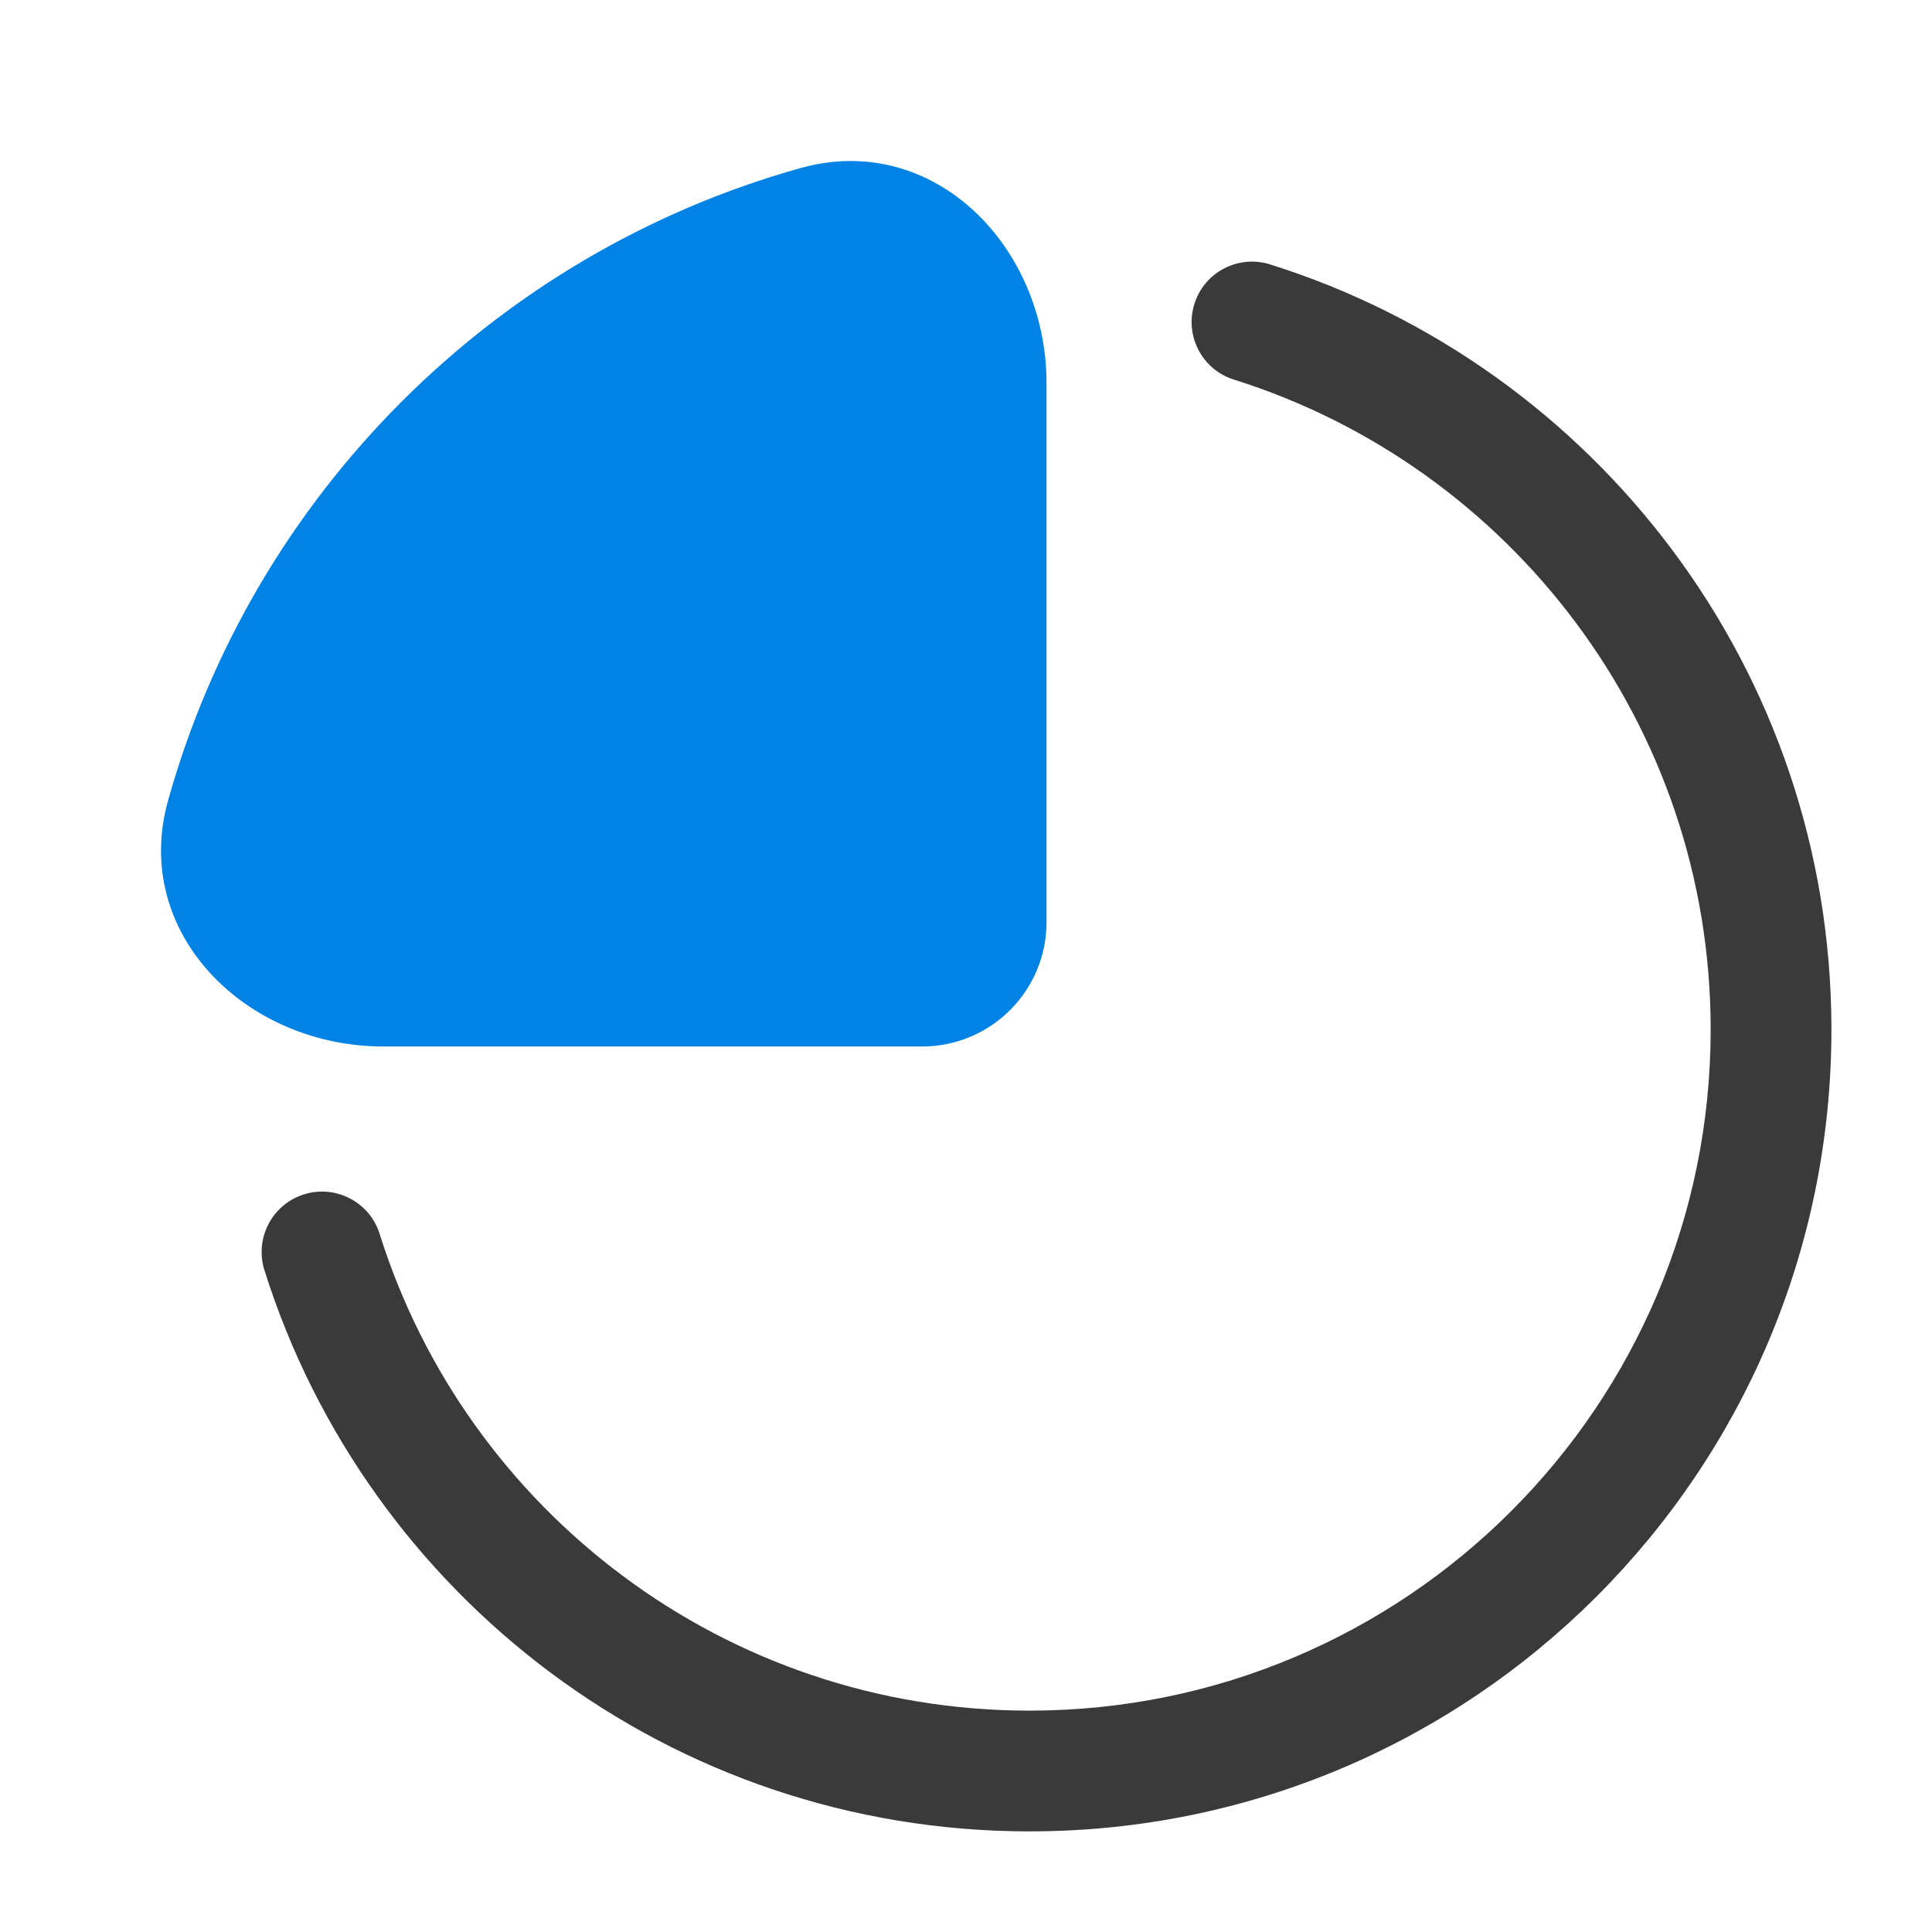 <svg width="50" height="50" viewBox="0 0 50 50" fill="none" xmlns="http://www.w3.org/2000/svg">
<path fill-rule="evenodd" clip-rule="evenodd" d="M30.911 7.865C30.652 8.689 31.11 9.566 31.933 9.824C39.086 12.071 44.272 18.754 44.272 26.644C44.272 36.379 36.38 44.271 26.645 44.271C18.754 44.271 12.071 39.086 9.825 31.933C9.566 31.109 8.689 30.652 7.866 30.91C7.043 31.169 6.585 32.046 6.843 32.869C9.487 41.287 17.35 47.396 26.645 47.396C38.106 47.396 47.397 38.105 47.397 26.644C47.397 17.35 41.288 9.487 32.87 6.843C32.046 6.584 31.169 7.042 30.911 7.865Z" fill="#3A3A3A"/>
<path d="M4.348 20.723C6.56 12.801 12.802 6.559 20.724 4.348C24.148 3.392 27.084 6.363 27.084 9.918V23.865C27.084 25.642 25.643 27.083 23.865 27.083H9.919C6.364 27.083 3.393 24.148 4.348 20.723Z" fill="#0083E5"/>
</svg>
